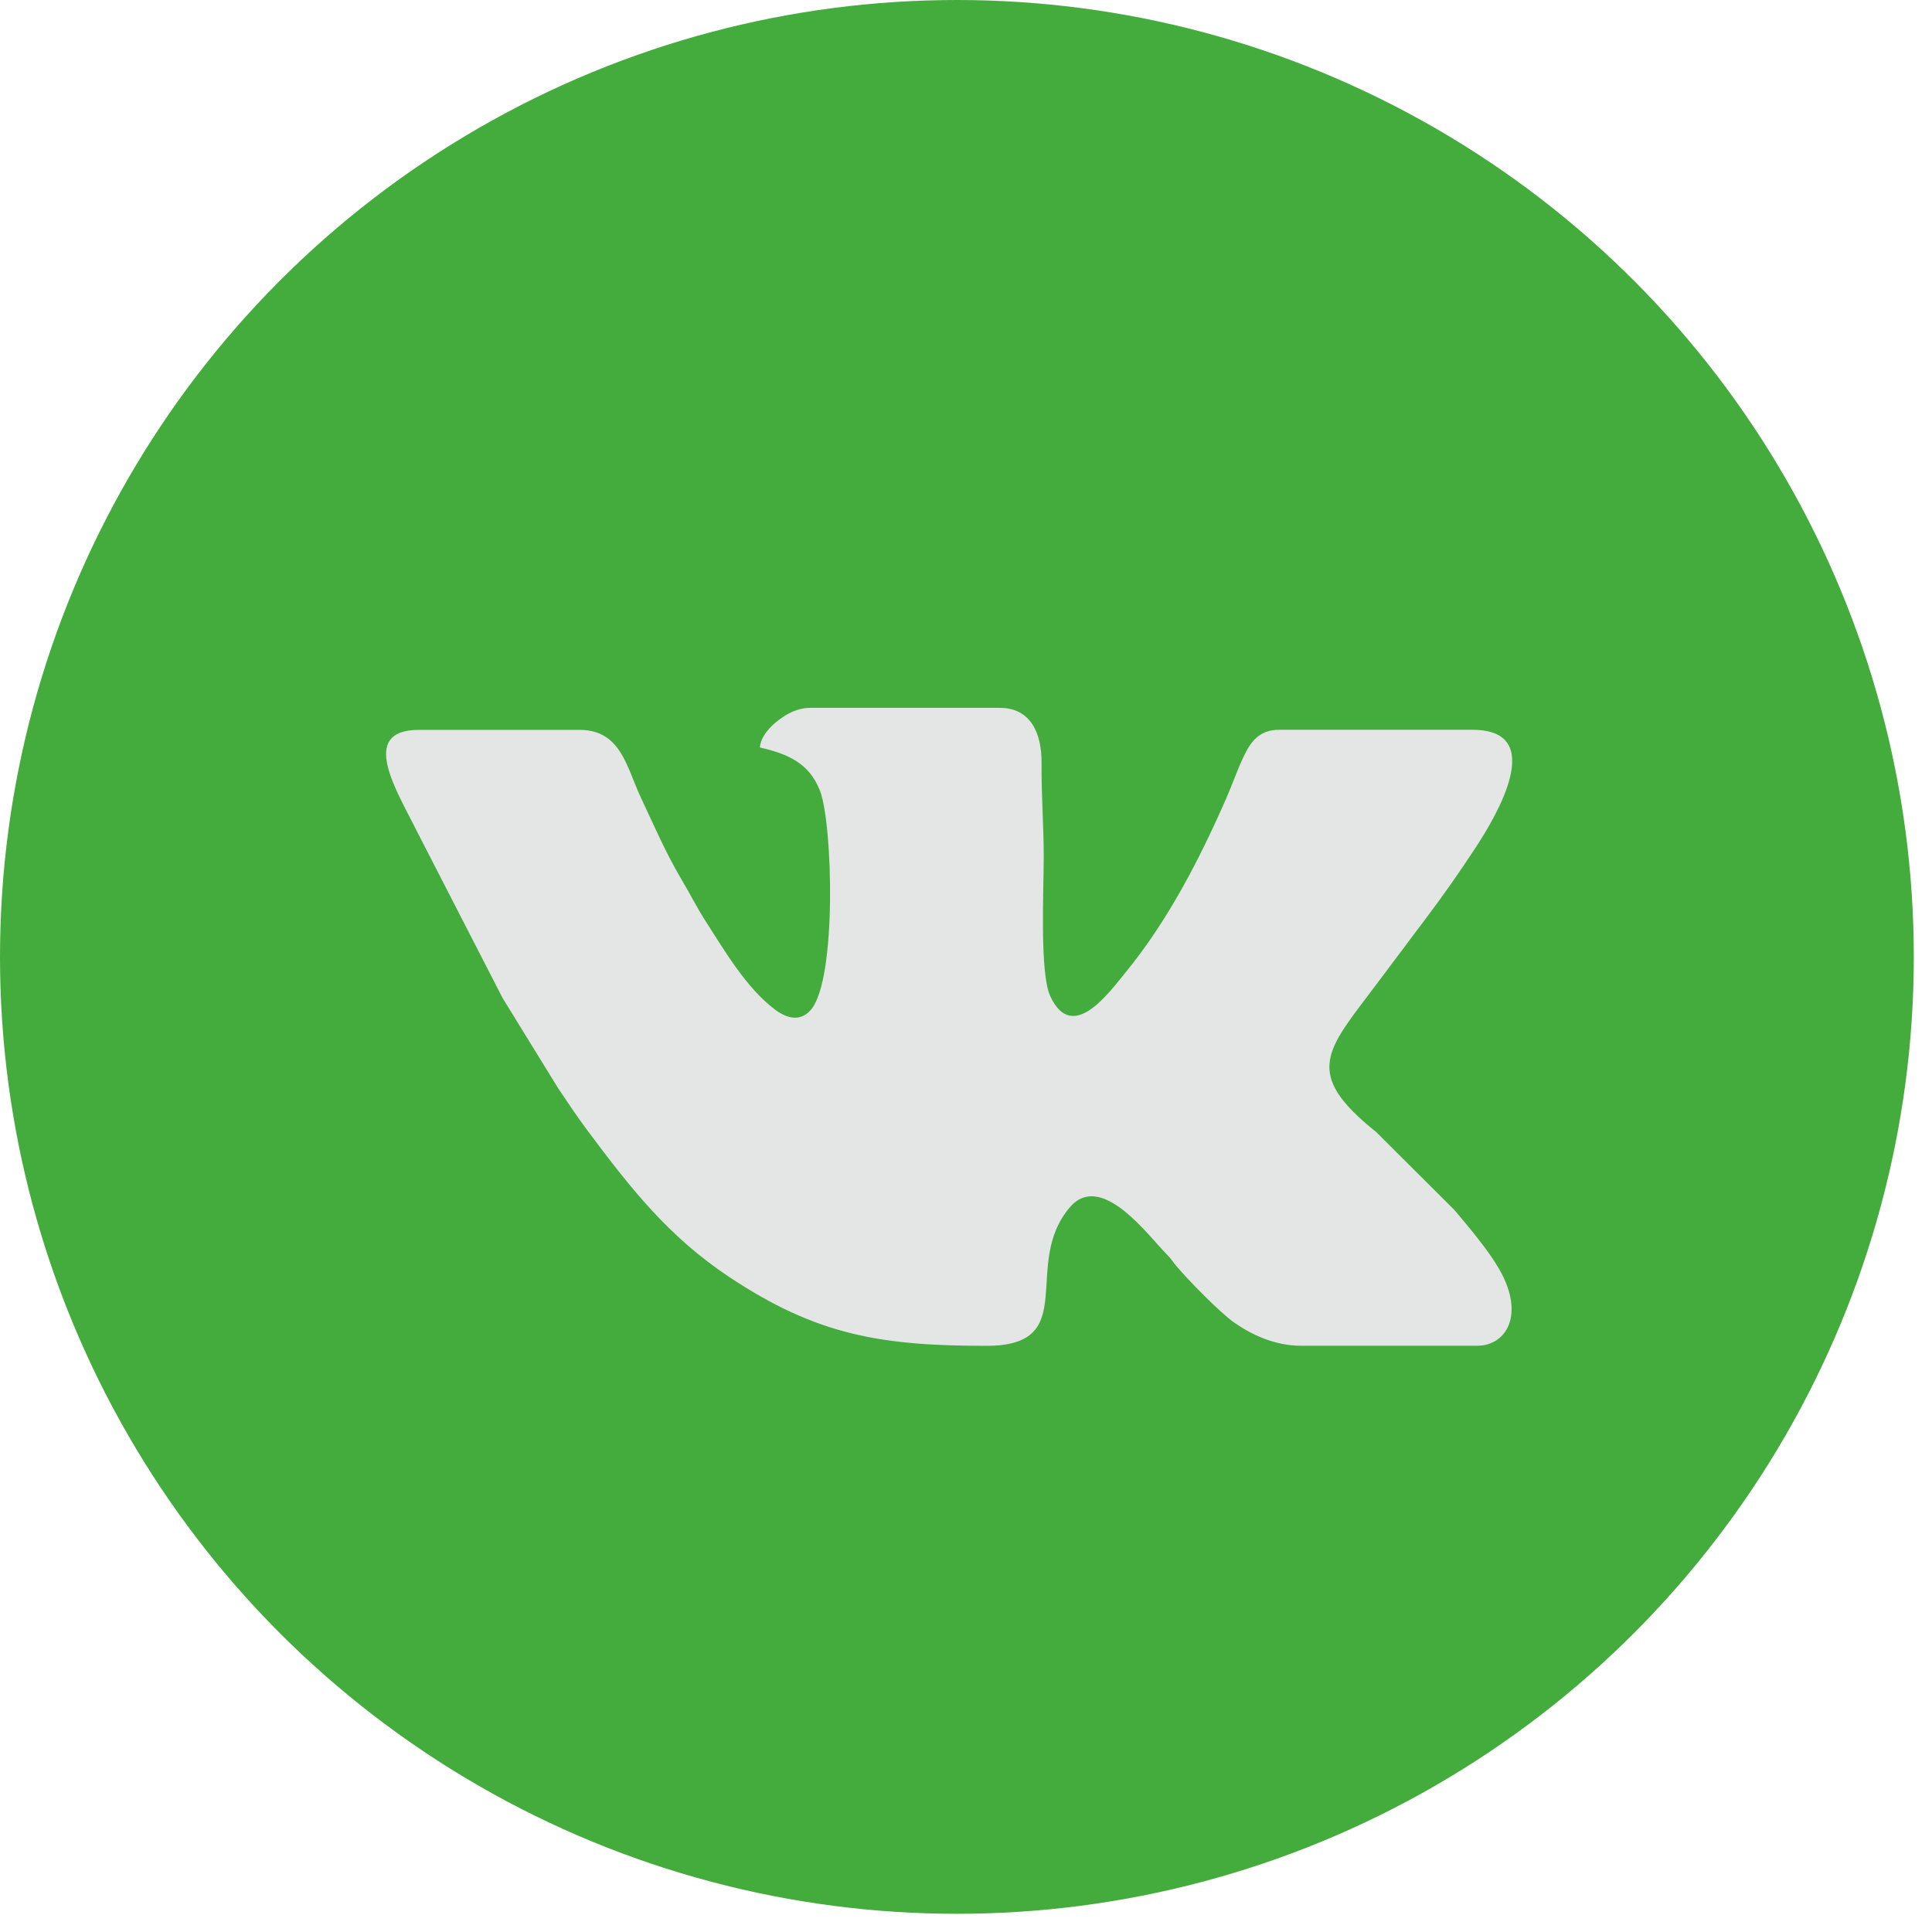 <?xml version="1.0" encoding="UTF-8"?> <svg xmlns="http://www.w3.org/2000/svg" width="55" height="55" viewBox="0 0 55 55" fill="none"><circle cx="27.241" cy="27.241" r="27.241" fill="#43AC3C"></circle><path fill-rule="evenodd" clip-rule="evenodd" d="M21.634 21.279C22.405 21.459 23.032 21.708 23.344 22.513C23.704 23.443 23.83 27.872 23.087 28.743C22.774 29.112 22.375 28.975 22.063 28.741C21.246 28.127 20.631 27.069 20.081 26.214C19.834 25.828 19.657 25.468 19.417 25.064C18.954 24.284 18.626 23.519 18.232 22.679C17.84 21.842 17.675 20.778 16.499 20.778H11.927C10.175 20.778 11.32 22.549 11.865 23.658L14.31 28.416L15.885 30.973C16.172 31.402 16.423 31.78 16.731 32.193C17.951 33.825 19.027 35.203 20.768 36.359C23.257 38.01 25.072 38.313 28.083 38.313C30.801 38.313 29.052 36.001 30.461 34.364C31.354 33.326 32.707 35.2 33.204 35.697C33.352 35.844 33.361 35.887 33.487 36.039C33.806 36.42 34.723 37.362 35.133 37.649C35.603 37.978 36.271 38.311 37.039 38.311H42.049C42.881 38.311 43.428 37.424 42.674 36.121C42.359 35.575 41.816 34.936 41.404 34.446L39.178 32.227C37.069 30.544 37.776 29.899 39.142 28.077C39.65 27.399 40.116 26.777 40.619 26.109C41.107 25.459 41.557 24.82 42.013 24.121C42.562 23.282 44.088 20.776 41.924 20.776H36.414C35.863 20.776 35.621 21.097 35.43 21.484C35.233 21.886 35.087 22.321 34.912 22.72C34.146 24.467 33.256 26.196 32.045 27.68C31.546 28.291 30.522 29.709 29.898 28.357C29.594 27.698 29.713 25.336 29.713 24.41C29.713 23.493 29.645 22.693 29.651 21.717C29.656 20.873 29.343 20.151 28.459 20.151H23.073C22.698 20.151 22.402 20.321 22.167 20.499C21.932 20.675 21.659 20.958 21.632 21.279H21.634Z" fill="#E4E5E5"></path></svg> 